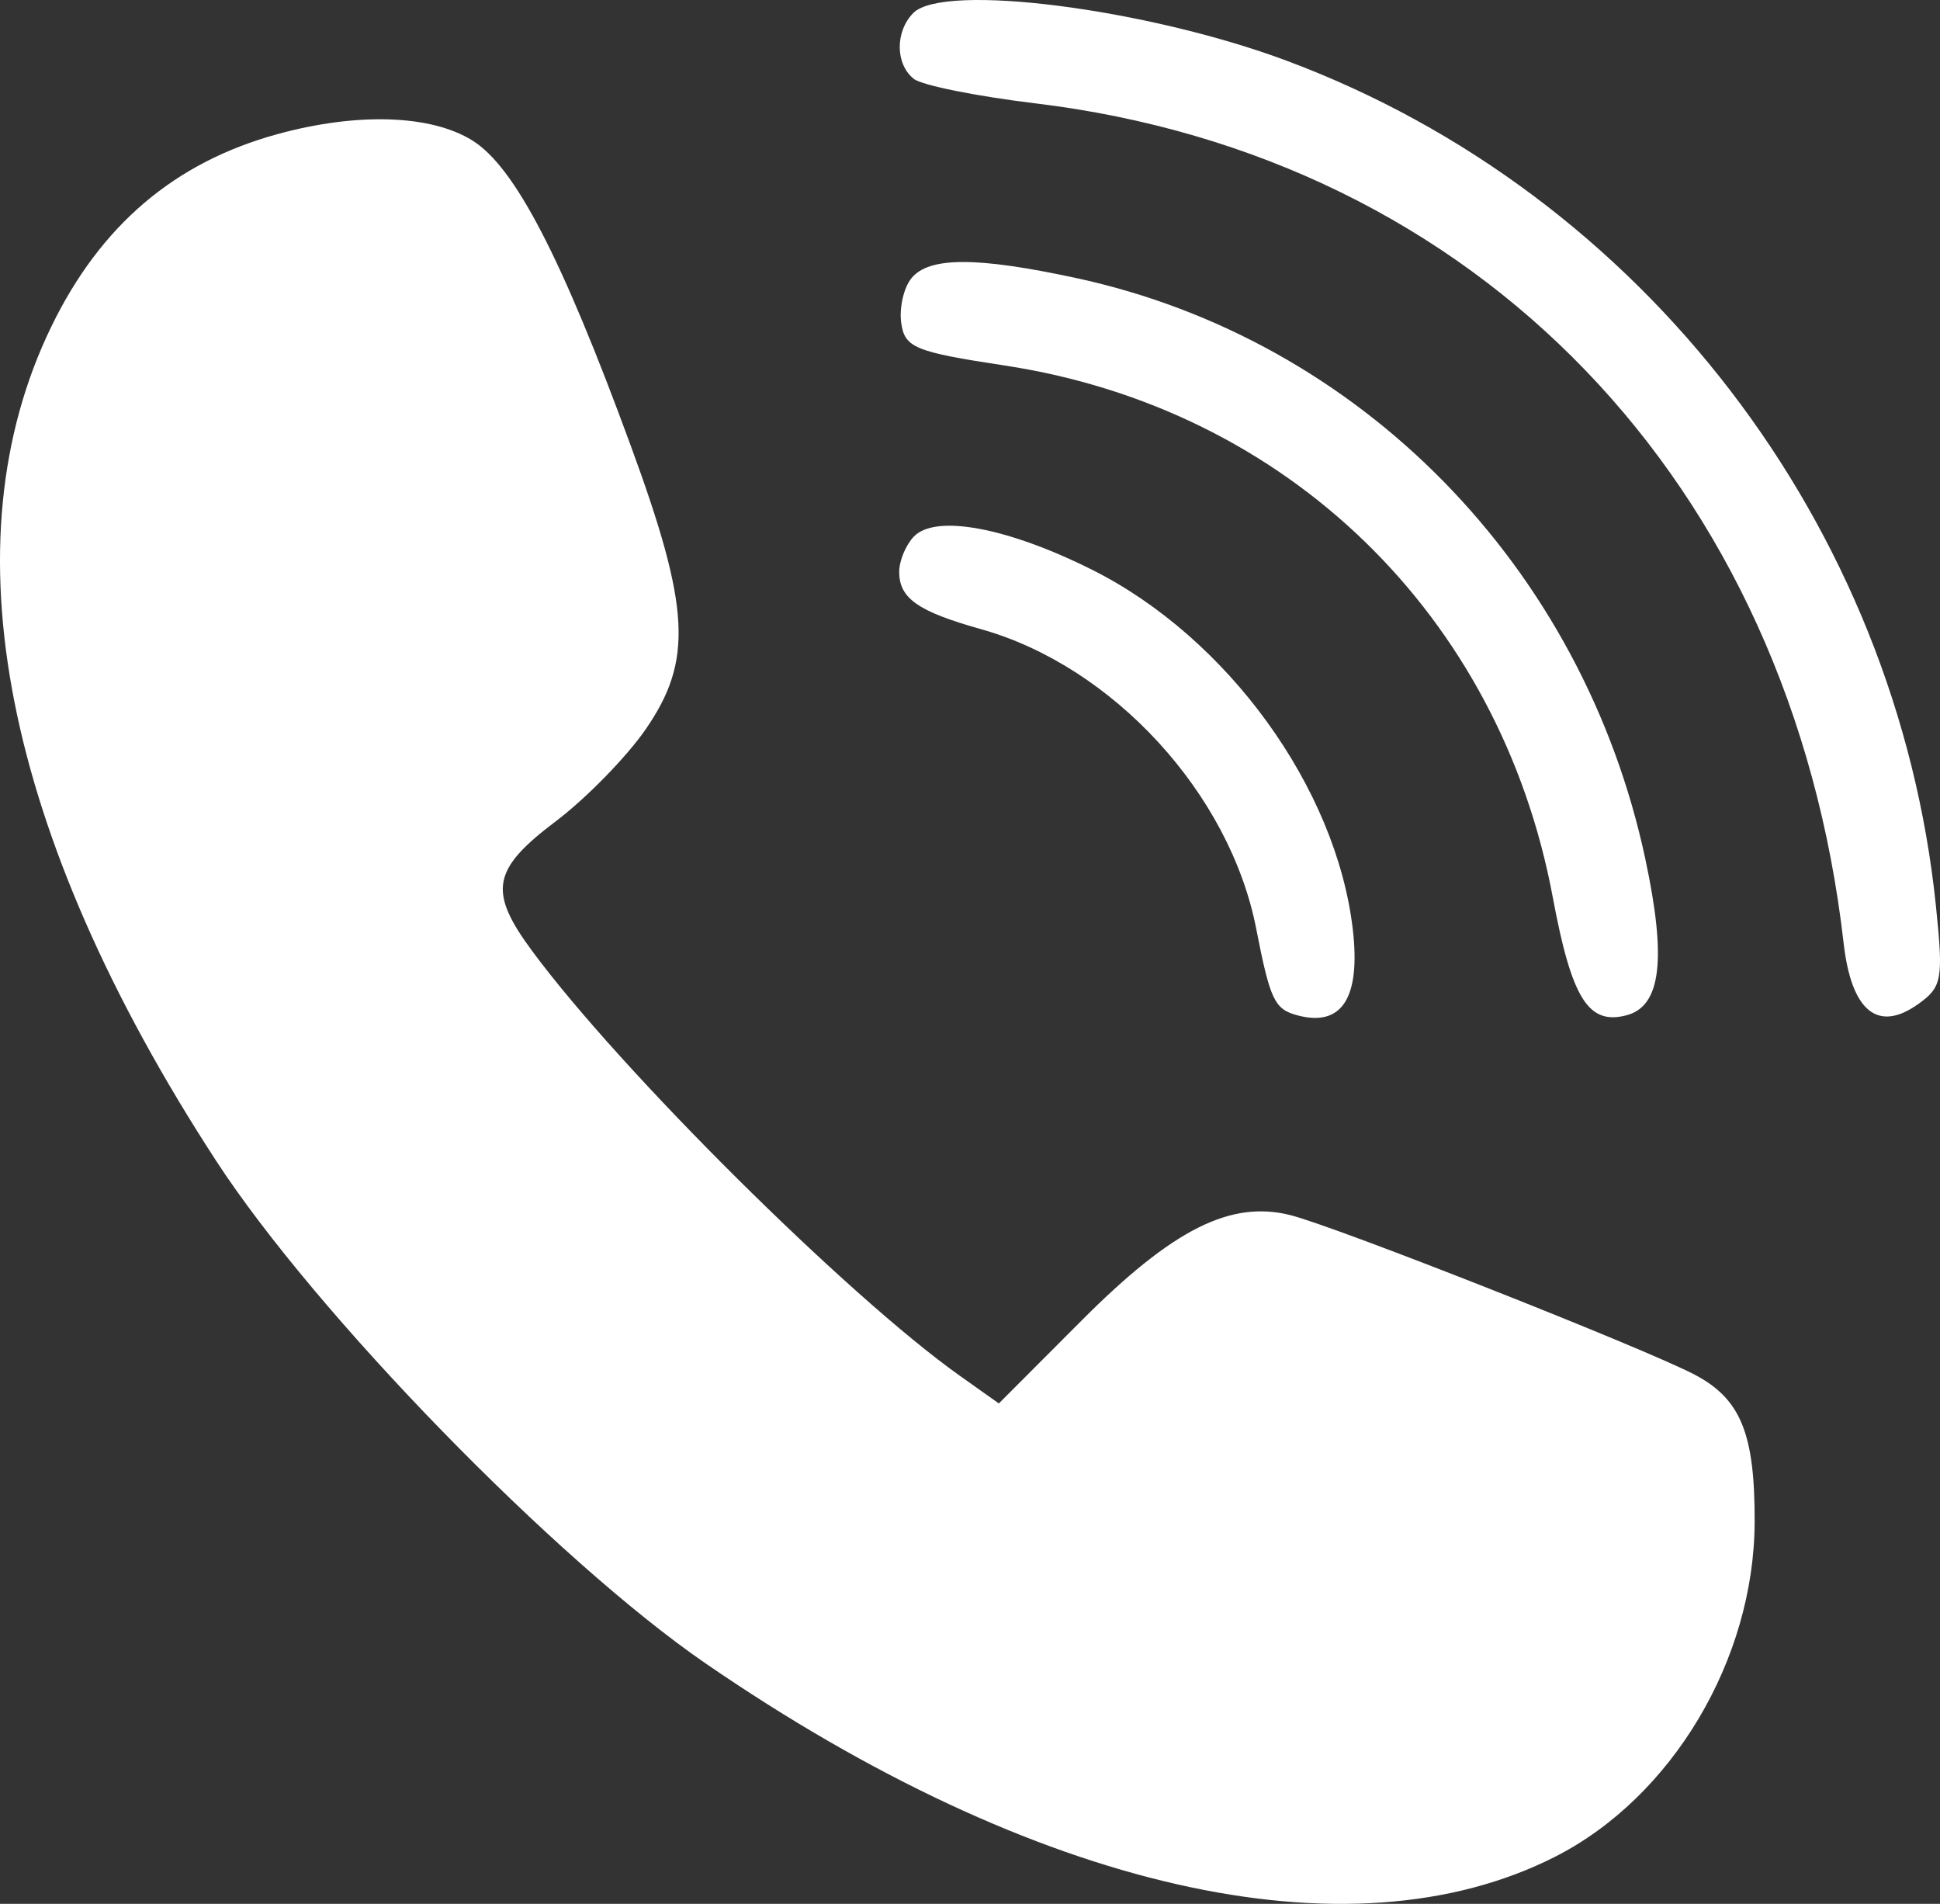 <svg width="53" height="52" viewBox="0 0 53 52" fill="none" xmlns="http://www.w3.org/2000/svg">
<rect x="0" y="0" width="53" height="52" fill="#333333" stroke="none"/>
<path fill-rule="evenodd" clip-rule="evenodd" d="M24.95 0.356C24.451 0.863 24.459 1.754 24.966 2.155C25.186 2.329 26.68 2.63 28.286 2.823C40.369 4.282 48.93 13.177 50.368 25.766C50.58 27.618 51.302 28.209 52.4 27.427C53.058 26.959 53.095 26.756 52.89 24.756C51.82 14.332 44.876 5.289 35.152 1.659C31.331 0.233 25.77 -0.478 24.95 0.356ZM7.577 3.664C4.768 4.434 2.746 6.155 1.403 8.919C-1.472 14.831 0.094 22.772 5.894 31.689C8.619 35.878 15.189 42.625 19.282 45.436C28.279 51.618 36.862 53.569 42.488 50.711C45.679 49.089 47.921 45.332 47.936 41.579C47.946 39.163 47.559 38.209 46.3 37.547C44.928 36.826 36.522 33.509 35.255 33.189C33.621 32.776 32.038 33.573 29.557 36.059L27.288 38.332L26.222 37.576C23.164 35.407 16.955 29.243 14.543 25.981C13.33 24.342 13.438 23.749 15.186 22.43C16.015 21.803 17.12 20.673 17.641 19.917C18.934 18.041 18.859 16.609 17.232 12.174C15.34 7.014 14.062 4.554 12.902 3.835C11.767 3.131 9.756 3.067 7.577 3.664ZM24.901 7.598C24.689 7.857 24.564 8.406 24.621 8.819C24.715 9.496 24.992 9.61 27.448 9.983C35.162 11.155 40.984 16.803 42.421 24.507C42.938 27.278 43.394 28.007 44.439 27.729C45.38 27.479 45.534 26.197 44.95 23.463C43.245 15.472 37.163 9.267 29.394 7.593C26.686 7.009 25.38 7.011 24.901 7.598ZM24.966 14.655C24.746 14.884 24.566 15.318 24.566 15.618C24.566 16.343 25.075 16.7 26.807 17.186C30.404 18.197 33.596 21.67 34.318 25.36C34.702 27.321 34.818 27.565 35.45 27.733C36.66 28.055 37.175 27.253 36.958 25.384C36.507 21.515 33.532 17.412 29.836 15.562C27.526 14.406 25.557 14.039 24.966 14.655Z" fill="white"/>
</svg>

